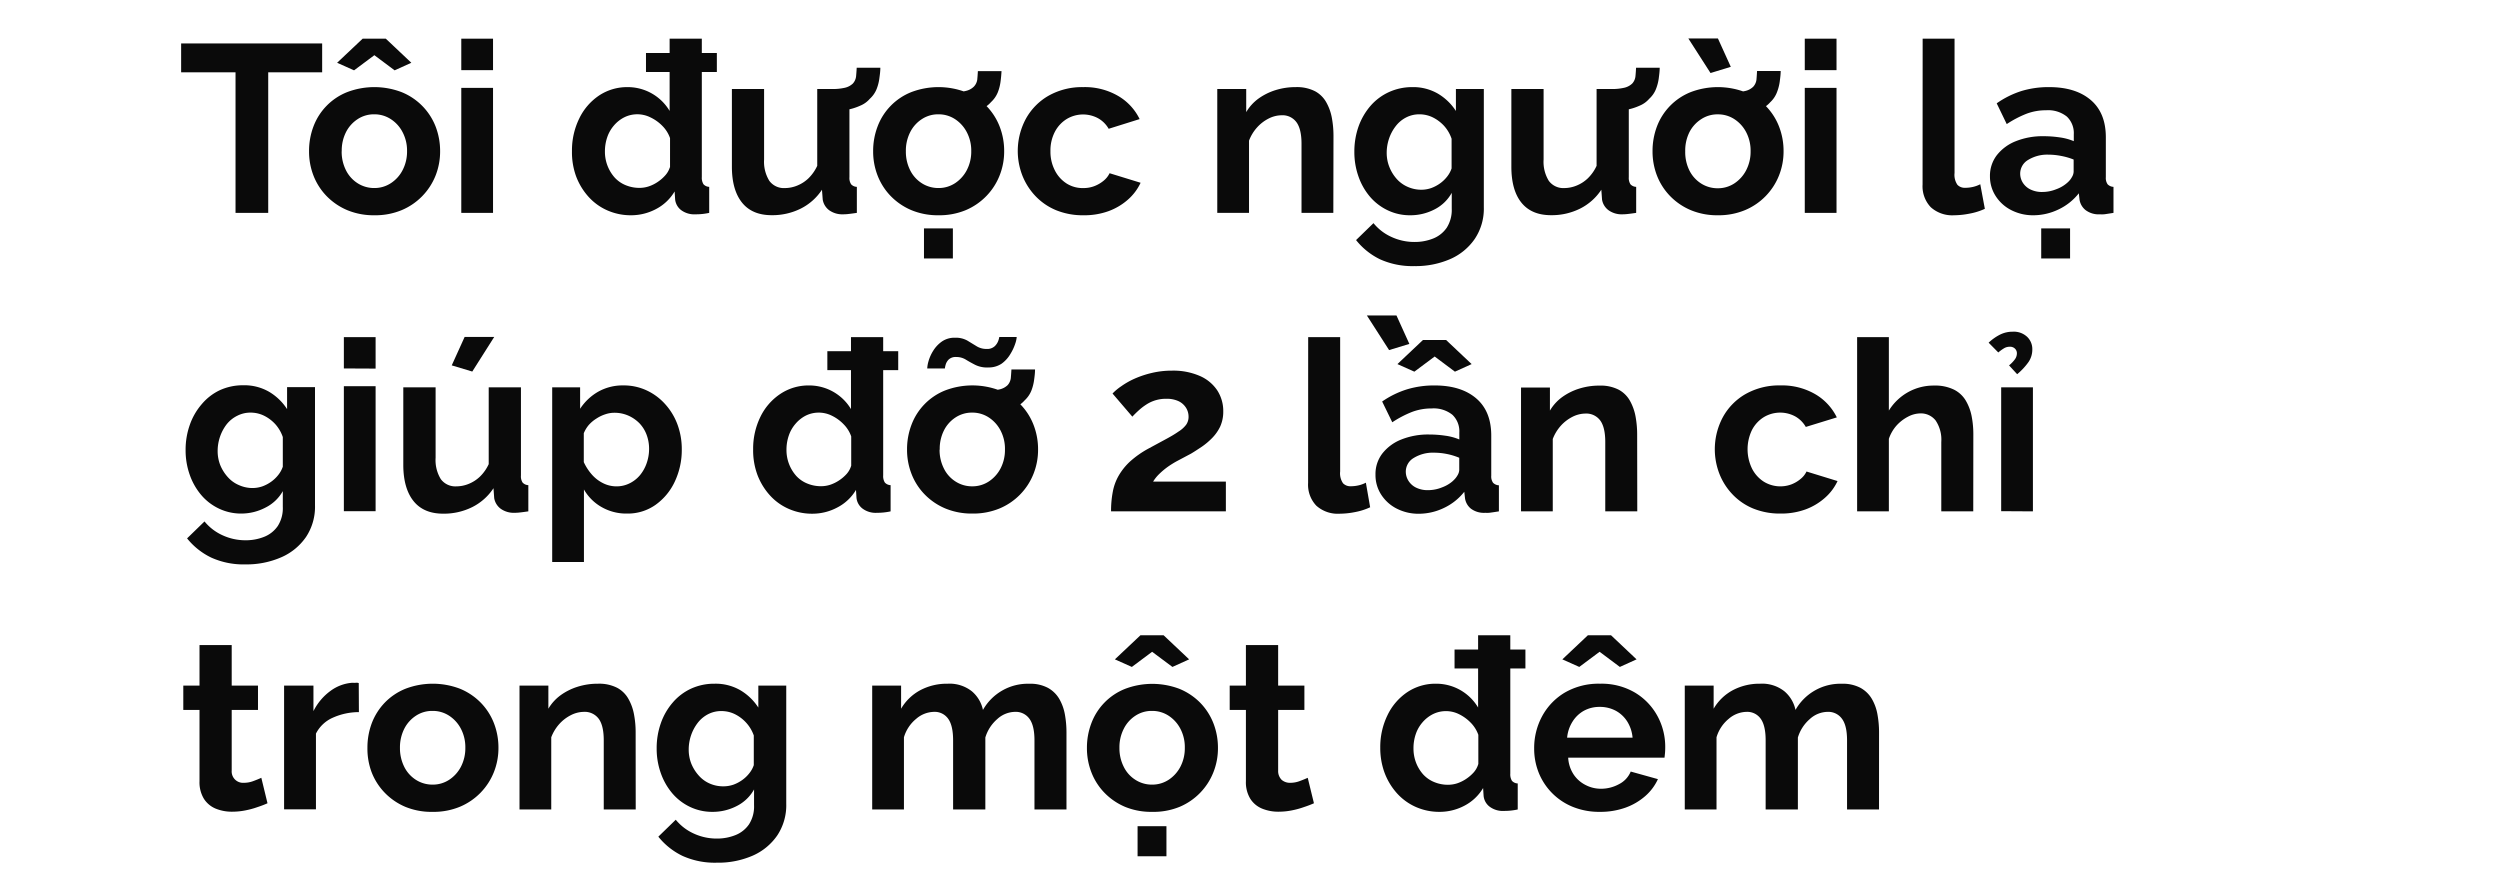 <svg xmlns="http://www.w3.org/2000/svg" viewBox="0 0 660 234"><defs><style>.a{fill:#0a0a0a;}</style></defs><title>Lifestyle</title><path class="a" d="M85.05,19.09H70.81V56.2H62.18V19.09H47.82V11.47H85.05Z"/><path class="a" d="M98.85,56.83a18.16,18.16,0,0,1-7.22-1.37,16.64,16.64,0,0,1-5.45-3.74,16.13,16.13,0,0,1-3.43-5.39,17.5,17.5,0,0,1-1.16-6.39,18.15,18.15,0,0,1,1.16-6.54,15.69,15.69,0,0,1,8.85-9.06,20.17,20.17,0,0,1,14.46,0A16.09,16.09,0,0,1,115,33.4a18,18,0,0,1,1.19,6.54A17.31,17.31,0,0,1,115,46.33a16.49,16.49,0,0,1-8.92,9.13A18.11,18.11,0,0,1,98.85,56.83ZM89,16.57l6.74-6.36h6.11l6.74,6.36-4.41,2-5.35-4-5.36,4Zm1.2,23.37a10.8,10.8,0,0,0,1.13,5,8.59,8.59,0,0,0,3.12,3.46,8.06,8.06,0,0,0,4.38,1.24,7.85,7.85,0,0,0,4.34-1.27,9,9,0,0,0,3.12-3.46,10.53,10.53,0,0,0,1.17-5,10.39,10.39,0,0,0-1.17-5,8.94,8.94,0,0,0-3.12-3.46,7.87,7.87,0,0,0-4.4-1.27,7.77,7.77,0,0,0-4.35,1.27,8.87,8.87,0,0,0-3.09,3.46A10.74,10.74,0,0,0,90.22,39.94Z"/><path class="a" d="M121.78,18.52V10.21h8.38v8.31Zm0,37.68v-33h8.38v33Z"/><path class="a" d="M151,39.88a19.13,19.13,0,0,1,1.89-8.53,15.25,15.25,0,0,1,5.23-6.11A13.36,13.36,0,0,1,165.69,23a12.85,12.85,0,0,1,11.09,6.29V10.21h8.5V46.75a3.17,3.17,0,0,0,.44,1.89,2.13,2.13,0,0,0,1.51.69V56.2a16.27,16.27,0,0,1-3.59.38,5.83,5.83,0,0,1-3.75-1.06,4.08,4.08,0,0,1-1.66-2.93l-.13-2.05a12.29,12.29,0,0,1-4.95,4.67,14,14,0,0,1-6.52,1.62,15.32,15.32,0,0,1-6.27-1.28,14.55,14.55,0,0,1-5-3.61,17,17,0,0,1-3.28-5.42A18.58,18.58,0,0,1,151,39.88Zm25.89,4.3V36.46a8.56,8.56,0,0,0-2-3.2A10.93,10.93,0,0,0,171.74,31a7.78,7.78,0,0,0-3.41-.83,7.69,7.69,0,0,0-3.52.8,8.87,8.87,0,0,0-2.74,2.17,9.24,9.24,0,0,0-1.77,3.12,11.5,11.5,0,0,0-.6,3.74,10.26,10.26,0,0,0,2.59,6.89,8.07,8.07,0,0,0,2.89,2,9.51,9.51,0,0,0,3.66.71,7.81,7.81,0,0,0,2.45-.4,9.67,9.67,0,0,0,2.3-1.14,10.22,10.22,0,0,0,2-1.72A5.75,5.75,0,0,0,176.84,44.18ZM170.54,19v-5h18.71v5Z"/><path class="a" d="M193.22,44V23.5h8.5V42.11a9.57,9.57,0,0,0,1.39,5.64,4.76,4.76,0,0,0,4.1,1.9,8.63,8.63,0,0,0,3.24-.65,9.3,9.3,0,0,0,3-1.94,11.23,11.23,0,0,0,2.3-3.28V23.5h8.5V46.78a3,3,0,0,0,.45,1.87,2.13,2.13,0,0,0,1.51.68V56.2c-.84.12-1.55.22-2.11.28a12.66,12.66,0,0,1-1.55.1,5.93,5.93,0,0,1-3.62-1.06,4.39,4.39,0,0,1-1.73-2.81L217,50.09a14.46,14.46,0,0,1-5.64,5,16.8,16.8,0,0,1-7.65,1.72c-3.4,0-6-1.09-7.78-3.28S193.22,48.18,193.22,44ZM219.43,29.3l.12-5.8a14.53,14.53,0,0,0,3.53-.34,4.5,4.5,0,0,0,2.08-1.11,3.4,3.4,0,0,0,.85-1.92c.06-.69.12-1.44.16-2.24h6.24c0,.93-.13,1.86-.26,2.81a11.78,11.78,0,0,1-.72,2.8,7,7,0,0,1-1.8,2.58,6.6,6.6,0,0,1-2.49,1.8A14.94,14.94,0,0,1,223.55,29,24,24,0,0,1,219.43,29.3Z"/><path class="a" d="M247.78,56.83a18.16,18.16,0,0,1-7.22-1.37,16.64,16.64,0,0,1-5.45-3.74,16.13,16.13,0,0,1-3.43-5.39,17.51,17.51,0,0,1-1.17-6.39,18.16,18.16,0,0,1,1.17-6.54,15.69,15.69,0,0,1,8.85-9.06,20.17,20.17,0,0,1,14.46,0A16.37,16.37,0,0,1,260.44,28a16.07,16.07,0,0,1,3.46,5.39,17.75,17.75,0,0,1,1.2,6.54,17.12,17.12,0,0,1-1.2,6.39,16.37,16.37,0,0,1-3.46,5.39A16.54,16.54,0,0,1,255,55.46,18.14,18.14,0,0,1,247.78,56.83Zm-8.63-16.89a10.8,10.8,0,0,0,1.13,5,8.59,8.59,0,0,0,3.12,3.46,8.06,8.06,0,0,0,4.38,1.24,7.85,7.85,0,0,0,4.34-1.27,9.18,9.18,0,0,0,3.12-3.46,10.53,10.53,0,0,0,1.17-5,10.39,10.39,0,0,0-1.17-5,9.1,9.1,0,0,0-3.12-3.46,7.88,7.88,0,0,0-4.41-1.27,7.76,7.76,0,0,0-4.34,1.27,8.8,8.8,0,0,0-3.09,3.46A10.74,10.74,0,0,0,239.15,39.94Zm4.78,28.29V60.29h7.63v7.94Zm7.44-38.05.12-5.8A14.53,14.53,0,0,0,255,24a4.41,4.41,0,0,0,2.08-1.11A3.34,3.34,0,0,0,258,21c.06-.69.12-1.43.16-2.23h6.24c-.05.92-.13,1.86-.26,2.8a11.66,11.66,0,0,1-.72,2.8,7.16,7.16,0,0,1-1.8,2.59,6.69,6.69,0,0,1-2.49,1.79,14.51,14.51,0,0,1-3.59,1.07A24,24,0,0,1,251.37,30.18Z"/><path class="a" d="M286.08,56.83a18.68,18.68,0,0,1-7.28-1.34,15.92,15.92,0,0,1-5.45-3.74,16.79,16.79,0,0,1-3.46-5.45,17.93,17.93,0,0,1,.88-14.83,15.82,15.82,0,0,1,6-6.17A18,18,0,0,1,286,23a17.41,17.41,0,0,1,9.19,2.33,14.29,14.29,0,0,1,5.67,6.11L292.69,34a7.38,7.38,0,0,0-2.83-2.8,8.37,8.37,0,0,0-8.25.22,8.68,8.68,0,0,0-3.12,3.37,10.67,10.67,0,0,0-1.17,5.13A10.71,10.71,0,0,0,278.49,45a8.74,8.74,0,0,0,3.12,3.46A7.9,7.9,0,0,0,286,49.65a8,8,0,0,0,2.9-.51,8.72,8.72,0,0,0,2.43-1.41,5.77,5.77,0,0,0,1.6-2l8.19,2.52a13.51,13.51,0,0,1-3.3,4.41,16.06,16.06,0,0,1-5.11,3.06A18.69,18.69,0,0,1,286.08,56.83Z"/><path class="a" d="M352,56.2H343.6V37.94c0-2.6-.46-4.51-1.36-5.71a4.55,4.55,0,0,0-3.87-1.8,7.74,7.74,0,0,0-3.44.86,10.46,10.46,0,0,0-3.08,2.37,11,11,0,0,0-2.11,3.48V56.2h-8.38V23.5H329v6.1a11.87,11.87,0,0,1,3.21-3.55,15.81,15.81,0,0,1,4.48-2.24,17.56,17.56,0,0,1,5.41-.81,10.48,10.48,0,0,1,5.08,1.09,7.43,7.43,0,0,1,3,3,13.2,13.2,0,0,1,1.45,4.14,26.09,26.09,0,0,1,.41,4.58Z"/><path class="a" d="M372.32,56.83a13.51,13.51,0,0,1-6-1.33,14.15,14.15,0,0,1-4.7-3.63,16.71,16.71,0,0,1-3-5.33,19.25,19.25,0,0,1-1.07-6.44,19.89,19.89,0,0,1,1.1-6.69A17.19,17.19,0,0,1,361.77,28a14.34,14.34,0,0,1,4.85-3.66A14.69,14.69,0,0,1,372.83,23a13,13,0,0,1,6.74,1.7,14.32,14.32,0,0,1,4.79,4.6V23.5h7.37V54.73a14.31,14.31,0,0,1-2.4,8.35,15.25,15.25,0,0,1-6.48,5.32,22.83,22.83,0,0,1-9.45,1.85,20.73,20.73,0,0,1-9.08-1.8A18.26,18.26,0,0,1,358,63.38l4.6-4.47a13,13,0,0,0,4.76,3.65,14.34,14.34,0,0,0,6.08,1.32,13,13,0,0,0,4.91-.91,7.88,7.88,0,0,0,3.59-2.85,8.8,8.8,0,0,0,1.32-5.06V50.91a10.72,10.72,0,0,1-4.56,4.38A13.77,13.77,0,0,1,372.32,56.83Zm2.84-6.74a8,8,0,0,0,2.68-.44,9.73,9.73,0,0,0,2.3-1.21,9,9,0,0,0,1.89-1.8,7.19,7.19,0,0,0,1.19-2.18V36.63a9.68,9.68,0,0,0-2-3.42,10.27,10.27,0,0,0-3-2.24,8,8,0,0,0-3.49-.79,7.55,7.55,0,0,0-3.5.82,8.13,8.13,0,0,0-2.74,2.28,11.16,11.16,0,0,0-1.77,3.28,11.64,11.64,0,0,0-.63,3.79,10,10,0,0,0,.73,3.8,10.59,10.59,0,0,0,1.95,3.13,8.34,8.34,0,0,0,2.93,2.08A8.82,8.82,0,0,0,375.16,50.09Z"/><path class="a" d="M399,44V23.5h8.51V42.11a9.58,9.58,0,0,0,1.38,5.64,4.77,4.77,0,0,0,4.1,1.9A8.63,8.63,0,0,0,416.2,49a9.3,9.3,0,0,0,3-1.94,11,11,0,0,0,2.3-3.28V23.5H430V46.78a3.12,3.12,0,0,0,.44,1.87,2.15,2.15,0,0,0,1.51.68V56.2c-.84.12-1.54.22-2.11.28a12.63,12.63,0,0,1-1.54.1,5.91,5.91,0,0,1-3.62-1.06,4.37,4.37,0,0,1-1.74-2.81l-.19-2.62a14.46,14.46,0,0,1-5.64,5,16.77,16.77,0,0,1-7.65,1.72c-3.4,0-6-1.09-7.78-3.28S399,48.18,399,44ZM425.18,29.3l.13-5.8a14.44,14.44,0,0,0,3.52-.34,4.45,4.45,0,0,0,2.08-1.11,3.33,3.33,0,0,0,.85-1.92c.07-.69.12-1.44.16-2.24h6.24c0,.93-.13,1.86-.25,2.81a12.3,12.3,0,0,1-.73,2.8,6.89,6.89,0,0,1-1.79,2.58,6.68,6.68,0,0,1-2.49,1.8A15.08,15.08,0,0,1,429.31,29,24.14,24.14,0,0,1,425.18,29.3Z"/><path class="a" d="M453.53,56.83a18.11,18.11,0,0,1-7.21-1.37,16.54,16.54,0,0,1-5.45-3.74,16.15,16.15,0,0,1-3.44-5.39,17.71,17.71,0,0,1-1.16-6.39,18.37,18.37,0,0,1,1.16-6.54,15.75,15.75,0,0,1,8.86-9.06,20.15,20.15,0,0,1,14.45,0A16.37,16.37,0,0,1,466.19,28a16.09,16.09,0,0,1,3.47,5.39,17.75,17.75,0,0,1,1.2,6.54,17.12,17.12,0,0,1-1.2,6.39,16.49,16.49,0,0,1-8.92,9.13A18.11,18.11,0,0,1,453.53,56.83ZM444.9,39.94A10.93,10.93,0,0,0,446,45a8.59,8.59,0,0,0,3.12,3.46,8.06,8.06,0,0,0,4.38,1.24,7.85,7.85,0,0,0,4.35-1.27A9.18,9.18,0,0,0,461,44.92a10.65,10.65,0,0,0,1.16-5,10.5,10.5,0,0,0-1.16-5,9.1,9.1,0,0,0-3.12-3.46,7.88,7.88,0,0,0-4.41-1.27,7.77,7.77,0,0,0-4.35,1.27A8.87,8.87,0,0,0,446,34.91,10.87,10.87,0,0,0,444.9,39.94Zm.82-29.79h7.81l3.4,7.49-5.35,1.64Zm11.4,20,.13-5.8a14.58,14.58,0,0,0,3.53-.34,4.38,4.38,0,0,0,2.07-1.11,3.36,3.36,0,0,0,.86-1.92c.06-.69.11-1.43.15-2.23h6.24c0,.92-.13,1.86-.25,2.8a12.17,12.17,0,0,1-.73,2.8A7,7,0,0,1,467.33,27a6.78,6.78,0,0,1-2.49,1.79,14.64,14.64,0,0,1-3.59,1.07A24.14,24.14,0,0,1,457.12,30.18Z"/><path class="a" d="M476.46,18.52V10.21h8.38v8.31Zm0,37.68v-33h8.38v33Z"/><path class="a" d="M507.58,10.21H516V45.67a4.66,4.66,0,0,0,.76,3.12,2.65,2.65,0,0,0,2,.79,9.08,9.08,0,0,0,2.17-.25,8.16,8.16,0,0,0,1.86-.69L524,55.13A16.89,16.89,0,0,1,520,56.39a21.68,21.68,0,0,1-4.12.44,8.46,8.46,0,0,1-6.15-2.12,8,8,0,0,1-2.17-6Z"/><path class="a" d="M525.35,46.56A8.92,8.92,0,0,1,527.14,41a11.93,11.93,0,0,1,5-3.71,19,19,0,0,1,7.4-1.33,28.94,28.94,0,0,1,4.22.31,14.55,14.55,0,0,1,3.72,1V35.48a6,6,0,0,0-1.83-4.7,7.9,7.9,0,0,0-5.48-1.67,14.44,14.44,0,0,0-5.23.94,28.05,28.05,0,0,0-5.16,2.71l-2.65-5.48A23.92,23.92,0,0,1,533.76,24,24.51,24.51,0,0,1,541,23q7,0,11,3.44t3.94,10V46.79a2.91,2.91,0,0,0,.47,1.86,2.29,2.29,0,0,0,1.55.68V56.2c-.76.12-1.44.23-2,.31a6.5,6.5,0,0,1-1.54.07,5.75,5.75,0,0,1-3.82-1.11A4.35,4.35,0,0,1,549,52.73l-.19-1.7a14.94,14.94,0,0,1-5.42,4.29,15.32,15.32,0,0,1-6.55,1.51,12.54,12.54,0,0,1-5.89-1.37,10.48,10.48,0,0,1-4.09-3.7A9.49,9.49,0,0,1,525.35,46.56Zm20.53,1.58A5.32,5.32,0,0,0,547,46.73a3,3,0,0,0,.44-1.36V42.12a17,17,0,0,0-3.28-.95,17.36,17.36,0,0,0-3.34-.34,9.64,9.64,0,0,0-5.38,1.38,4.19,4.19,0,0,0-2.11,3.65,4.51,4.51,0,0,0,.69,2.37A4.87,4.87,0,0,0,536,50a6.8,6.8,0,0,0,3.18.68,9.82,9.82,0,0,0,3.71-.74A8.85,8.85,0,0,0,545.88,48.14Zm-7,20.09V60.29h7.62v7.94Z"/><path class="a" d="M63.76,135.58a13.56,13.56,0,0,1-6-1.33,14,14,0,0,1-4.69-3.63,16.92,16.92,0,0,1-3-5.33A19.3,19.3,0,0,1,49,118.85a19.65,19.65,0,0,1,1.11-6.69,16.82,16.82,0,0,1,3.15-5.46A14.12,14.12,0,0,1,58.06,103a14.61,14.61,0,0,1,6.2-1.29,13,13,0,0,1,6.74,1.7,14.32,14.32,0,0,1,4.79,4.6v-5.8h7.37v31.23a14.38,14.38,0,0,1-2.39,8.35,15.34,15.34,0,0,1-6.49,5.32A22.8,22.8,0,0,1,64.83,149a20.65,20.65,0,0,1-9.07-1.8,18.39,18.39,0,0,1-6.37-5.07l4.6-4.47a13.11,13.11,0,0,0,4.76,3.65,14.37,14.37,0,0,0,6.08,1.32,13,13,0,0,0,4.91-.91,7.88,7.88,0,0,0,3.59-2.85,8.72,8.72,0,0,0,1.33-5.06v-4.15A10.74,10.74,0,0,1,70.09,134,13.76,13.76,0,0,1,63.76,135.58Zm2.83-6.74a8,8,0,0,0,2.68-.44,9.54,9.54,0,0,0,2.3-1.21,9,9,0,0,0,1.89-1.8,7.22,7.22,0,0,0,1.2-2.18v-7.83a9.85,9.85,0,0,0-2-3.42,10.1,10.1,0,0,0-3-2.24,8.06,8.06,0,0,0-3.5-.79,7.55,7.55,0,0,0-3.5.82A8.22,8.22,0,0,0,59.85,112a11.37,11.37,0,0,0-1.76,3.28,11.64,11.64,0,0,0-.63,3.79,10,10,0,0,0,.72,3.8,10.83,10.83,0,0,0,2,3.13,8.17,8.17,0,0,0,2.93,2.08A8.74,8.74,0,0,0,66.59,128.84Z"/><path class="a" d="M90.78,97.27V89h8.38v8.31Zm0,37.68v-33h8.38v33Z"/><path class="a" d="M106.47,122.72V102.25H115v18.61a9.58,9.58,0,0,0,1.38,5.64,4.77,4.77,0,0,0,4.1,1.9,8.63,8.63,0,0,0,3.24-.65,9.3,9.3,0,0,0,3-1.94,11,11,0,0,0,2.3-3.28V102.25h8.51v23.28a3,3,0,0,0,.44,1.87,2.15,2.15,0,0,0,1.51.68V135c-.84.12-1.54.22-2.11.28a12.63,12.63,0,0,1-1.54.1,5.94,5.94,0,0,1-3.63-1.06,4.39,4.39,0,0,1-1.73-2.81l-.19-2.62a14.46,14.46,0,0,1-5.64,5,16.8,16.8,0,0,1-7.65,1.72c-3.4,0-6-1.09-7.78-3.28S106.47,126.93,106.47,122.72Zm18.21-24.63-5.42-1.63,3.4-7.5h7.81Z"/><path class="a" d="M165.56,135.58a13.07,13.07,0,0,1-6.8-1.75,12.41,12.41,0,0,1-4.6-4.61v19.15h-8.38V102.25h7.37v5.67a14,14,0,0,1,4.79-4.52,13.14,13.14,0,0,1,6.62-1.65,14.24,14.24,0,0,1,6.14,1.31,15.08,15.08,0,0,1,4.91,3.64,16.56,16.56,0,0,1,3.25,5.39,18.63,18.63,0,0,1,1.13,6.48,19.57,19.57,0,0,1-1.86,8.6,15.55,15.55,0,0,1-5.1,6.13A12.65,12.65,0,0,1,165.56,135.58Zm-2.83-7.18a7.67,7.67,0,0,0,3.5-.81,8.37,8.37,0,0,0,2.74-2.16,10.22,10.22,0,0,0,1.76-3.18,11.38,11.38,0,0,0,.63-3.74,10.55,10.55,0,0,0-.66-3.74,8.82,8.82,0,0,0-1.92-3.06,9.53,9.53,0,0,0-2.93-2,9.07,9.07,0,0,0-3.69-.74,7.54,7.54,0,0,0-2.36.4,9.68,9.68,0,0,0-2.36,1.14,9.18,9.18,0,0,0-2,1.68,8.24,8.24,0,0,0-1.32,2.18V122a13.69,13.69,0,0,0,2.11,3.26,9.66,9.66,0,0,0,3,2.31A7.9,7.9,0,0,0,162.73,128.4Z"/><path class="a" d="M198.83,118.63a19.13,19.13,0,0,1,1.89-8.53A15.25,15.25,0,0,1,206,104a13.36,13.36,0,0,1,7.62-2.24A12.85,12.85,0,0,1,224.66,108V89h8.5V125.5a3.17,3.17,0,0,0,.44,1.89,2.14,2.14,0,0,0,1.52.69V135a16.41,16.41,0,0,1-3.6.38,5.78,5.78,0,0,1-3.74-1.06,4.06,4.06,0,0,1-1.67-2.93l-.13-2.05A12.29,12.29,0,0,1,221,134a13.93,13.93,0,0,1-6.52,1.62,15.24,15.24,0,0,1-6.26-1.28,14.49,14.49,0,0,1-5-3.61,17,17,0,0,1-3.28-5.42A18.58,18.58,0,0,1,198.83,118.63Zm25.89,4.3v-7.72a8.56,8.56,0,0,0-2-3.2,10.93,10.93,0,0,0-3.08-2.25,7.78,7.78,0,0,0-3.41-.83,7.69,7.69,0,0,0-3.52.8A8.87,8.87,0,0,0,210,111.9a9.24,9.24,0,0,0-1.77,3.12,11.5,11.5,0,0,0-.6,3.74,10.26,10.26,0,0,0,2.59,6.89,8,8,0,0,0,2.9,2,9.42,9.42,0,0,0,3.65.71,7.92,7.92,0,0,0,2.46-.4,10.05,10.05,0,0,0,2.3-1.14,10.46,10.46,0,0,0,2-1.72A5.75,5.75,0,0,0,224.72,122.93Zm-6.3-25.21v-5h18.71v5Z"/><path class="a" d="M256.72,135.58a18.14,18.14,0,0,1-7.21-1.37,16.54,16.54,0,0,1-5.45-3.74,16,16,0,0,1-3.43-5.39,17.51,17.51,0,0,1-1.17-6.39,18.16,18.16,0,0,1,1.17-6.54,15.69,15.69,0,0,1,8.85-9.06,20.17,20.17,0,0,1,14.46,0,16,16,0,0,1,8.91,9.06,17.75,17.75,0,0,1,1.2,6.54,17.12,17.12,0,0,1-1.2,6.39,16.43,16.43,0,0,1-8.91,9.13A18.16,18.16,0,0,1,256.72,135.58Zm4-38.56a7.09,7.09,0,0,1-3.25-.69c-.9-.46-1.73-.92-2.49-1.39a4.72,4.72,0,0,0-2.52-.69,2.67,2.67,0,0,0-2,.66,3.14,3.14,0,0,0-.82,1.42,5.32,5.32,0,0,0-.19.94h-4.66a8.3,8.3,0,0,1,.34-1.92,10.62,10.62,0,0,1,1.23-2.74,8.38,8.38,0,0,1,2.3-2.45,5.84,5.84,0,0,1,3.5-1,6.2,6.2,0,0,1,3.21.75l2.43,1.48a4.89,4.89,0,0,0,2.67.73,2.88,2.88,0,0,0,2.18-.76,3.8,3.8,0,0,0,.94-1.51,5.45,5.45,0,0,0,.22-.88h4.6a6.62,6.62,0,0,1-.38,1.73,12.56,12.56,0,0,1-1.26,2.71A8.41,8.41,0,0,1,264.44,96,6.07,6.07,0,0,1,260.76,97Zm-12.67,21.67a10.81,10.81,0,0,0,1.14,5,8.45,8.45,0,0,0,3.12,3.46,8,8,0,0,0,4.37,1.24,7.85,7.85,0,0,0,4.35-1.27,9.18,9.18,0,0,0,3.12-3.46,10.53,10.53,0,0,0,1.16-5,10.39,10.39,0,0,0-1.16-5,9.1,9.1,0,0,0-3.12-3.46,7.88,7.88,0,0,0-4.41-1.27,7.8,7.8,0,0,0-4.35,1.27,8.77,8.77,0,0,0-3.08,3.46A10.75,10.75,0,0,0,248.09,118.69Zm12.22-9.76.13-5.8a14.53,14.53,0,0,0,3.53-.34,4.46,4.46,0,0,0,2.08-1.11,3.41,3.41,0,0,0,.85-1.92c.06-.69.11-1.43.16-2.23h6.23c0,.92-.12,1.86-.25,2.8a12.14,12.14,0,0,1-.72,2.8,7.16,7.16,0,0,1-1.8,2.59,6.78,6.78,0,0,1-2.49,1.79,14.64,14.64,0,0,1-3.59,1.07A24.05,24.05,0,0,1,260.31,108.93Z"/><path class="a" d="M293.32,135a27.06,27.06,0,0,1,.45-5.13,13.49,13.49,0,0,1,1.57-4.31,16.18,16.18,0,0,1,3-3.73,25.36,25.36,0,0,1,4.86-3.41l4.53-2.45c1.3-.7,2.42-1.35,3.34-2a7.49,7.49,0,0,0,2.05-1.81,3.6,3.6,0,0,0,.66-2.14,4.41,4.41,0,0,0-.69-2.4,4.72,4.72,0,0,0-2-1.73,7.32,7.32,0,0,0-3.21-.61,9.42,9.42,0,0,0-5.13,1.44,15.1,15.1,0,0,0-2.05,1.55c-.63.57-1.22,1.14-1.76,1.73l-5.23-6.11a14,14,0,0,1,2.3-1.92,20.52,20.52,0,0,1,3.52-2,26,26,0,0,1,4.57-1.52,22.75,22.75,0,0,1,5.29-.6,17.5,17.5,0,0,1,7.31,1.38,10.57,10.57,0,0,1,4.63,3.79,10,10,0,0,1,1.61,5.61,9.46,9.46,0,0,1-.82,4,11.25,11.25,0,0,1-2.11,3,18.44,18.44,0,0,1-2.74,2.31c-1,.66-1.91,1.27-2.84,1.82l-3.56,1.89a24.44,24.44,0,0,0-2.77,1.73,19.83,19.83,0,0,0-2.08,1.77,9.88,9.88,0,0,0-1.6,2h19.21V135Z"/><path class="a" d="M345.36,89h8.44v35.46a4.6,4.6,0,0,0,.76,3.12,2.64,2.64,0,0,0,2,.79,9.08,9.08,0,0,0,2.17-.25,8.16,8.16,0,0,0,1.86-.69l1.13,6.49a16.89,16.89,0,0,1-3.94,1.26,21.68,21.68,0,0,1-4.12.44,8.46,8.46,0,0,1-6.15-2.12,8,8,0,0,1-2.17-6Z"/><path class="a" d="M360.86,83.29h7.81l3.4,7.5-5.35,1.63Zm2.27,42a8.86,8.86,0,0,1,1.79-5.54,11.93,11.93,0,0,1,5-3.71,19,19,0,0,1,7.4-1.33,28.94,28.94,0,0,1,4.22.31,14.55,14.55,0,0,1,3.72,1v-1.82a6,6,0,0,0-1.83-4.7,7.9,7.9,0,0,0-5.48-1.67,14.44,14.44,0,0,0-5.23.94,28.05,28.05,0,0,0-5.16,2.71L364.89,106a23.92,23.92,0,0,1,6.65-3.24,24.51,24.51,0,0,1,7.21-1q7,0,11,3.44t3.94,10v10.38a2.91,2.91,0,0,0,.47,1.86,2.29,2.29,0,0,0,1.55.68V135c-.76.12-1.44.23-2.05.31a6.5,6.5,0,0,1-1.54.07,5.73,5.73,0,0,1-3.82-1.11,4.35,4.35,0,0,1-1.54-2.74l-.19-1.7a14.94,14.94,0,0,1-5.42,4.29,15.32,15.32,0,0,1-6.55,1.51,12.54,12.54,0,0,1-5.89-1.37,10.48,10.48,0,0,1-4.09-3.7A9.49,9.49,0,0,1,363.13,125.31Zm5.79-29.17,6.74-6.36h6.11l6.74,6.36-4.41,2-5.35-4-5.36,4Zm14.74,30.75a5.52,5.52,0,0,0,1.14-1.41,3,3,0,0,0,.44-1.36v-3.25a17,17,0,0,0-3.28-1,17.36,17.36,0,0,0-3.34-.34,9.64,9.64,0,0,0-5.38,1.38,4.19,4.19,0,0,0-2.11,3.65,4.51,4.51,0,0,0,.69,2.37,4.9,4.9,0,0,0,2,1.81,6.87,6.87,0,0,0,3.19.68,9.86,9.86,0,0,0,3.71-.74A9,9,0,0,0,383.66,126.89Z"/><path class="a" d="M432.24,135h-8.45V116.69c0-2.6-.45-4.51-1.35-5.71a4.56,4.56,0,0,0-3.88-1.8,7.73,7.73,0,0,0-3.43.86,10.63,10.63,0,0,0-3.09,2.37,11.38,11.38,0,0,0-2.11,3.48V135h-8.38v-32.7h7.63v6.1a11.87,11.87,0,0,1,3.21-3.55,15.62,15.62,0,0,1,4.47-2.24,17.63,17.63,0,0,1,5.42-.81,10.41,10.41,0,0,1,5.07,1.09,7.45,7.45,0,0,1,3,3,13.46,13.46,0,0,1,1.45,4.14,26.09,26.09,0,0,1,.41,4.58Z"/><path class="a" d="M470.1,135.58a18.68,18.68,0,0,1-7.28-1.34,15.82,15.82,0,0,1-5.45-3.74,16.62,16.62,0,0,1-3.46-5.45,17.93,17.93,0,0,1,.88-14.83,15.75,15.75,0,0,1,6-6.17,18,18,0,0,1,9.27-2.3,17.43,17.43,0,0,1,9.19,2.33,14.41,14.41,0,0,1,5.67,6.11l-8.19,2.52a7.38,7.38,0,0,0-2.83-2.8,8.39,8.39,0,0,0-8.26.22,8.73,8.73,0,0,0-3.11,3.37,11.7,11.7,0,0,0,0,10.2,8.79,8.79,0,0,0,3.11,3.46,8.35,8.35,0,0,0,7.25.73,8.53,8.53,0,0,0,2.42-1.41,5.69,5.69,0,0,0,1.61-2l8.19,2.52a13.4,13.4,0,0,1-3.31,4.41,16.12,16.12,0,0,1-5.1,3.06A18.69,18.69,0,0,1,470.1,135.58Z"/><path class="a" d="M520.94,135H512.5V116.69A9.06,9.06,0,0,0,511,111a4.93,4.93,0,0,0-4.07-1.86,7.16,7.16,0,0,0-3.21.86,10.78,10.78,0,0,0-3.06,2.37,10.31,10.31,0,0,0-2,3.48V135h-8.38V89h8.38v19.39a14,14,0,0,1,5.07-4.86,13.77,13.77,0,0,1,6.83-1.74,11.34,11.34,0,0,1,5.26,1.06,7.55,7.55,0,0,1,3.15,2.92,13,13,0,0,1,1.55,4.15,24.57,24.57,0,0,1,.44,4.64Z"/><path class="a" d="M527.55,93.05,525,90.47a12.59,12.59,0,0,1,3.09-2.17,7.36,7.36,0,0,1,3.27-.73,5.12,5.12,0,0,1,3.81,1.36,4.46,4.46,0,0,1,1.36,3.3,5.83,5.83,0,0,1-1,3.34,16.87,16.87,0,0,1-3,3.22l-2.14-2.33a8.33,8.33,0,0,0,1.57-1.64,2.69,2.69,0,0,0,.5-1.51,1.67,1.67,0,0,0-.5-1.26,1.79,1.79,0,0,0-1.32-.51,2.92,2.92,0,0,0-1.48.35A11.11,11.11,0,0,0,527.55,93.05Zm.76,41.9v-32.7h8.38V135Z"/><path class="a" d="M70.62,212.06c-.75.34-1.62.68-2.61,1a22,22,0,0,1-3.21.88,17.91,17.91,0,0,1-3.5.35,11.24,11.24,0,0,1-4.35-.81,6.73,6.73,0,0,1-3.11-2.59,8.35,8.35,0,0,1-1.17-4.65V187.43H48.39V181h4.28V170.29h8.5V181h6.94v6.43H61.17v16a3,3,0,0,0,3.22,3.23,7,7,0,0,0,2.52-.47c.84-.31,1.53-.6,2.08-.85Z"/><path class="a" d="M94.75,188a16.88,16.88,0,0,0-6.93,1.49,9.07,9.07,0,0,0-4.41,4.18v20H75V181h7.75v6.74a14.74,14.74,0,0,1,4.51-5.35,11,11,0,0,1,5.76-2.14,6.11,6.11,0,0,0,1,0,1.57,1.57,0,0,1,.69.09Z"/><path class="a" d="M114.22,214.33A18.11,18.11,0,0,1,107,213a16.54,16.54,0,0,1-5.45-3.74,16.15,16.15,0,0,1-3.44-5.39A17.71,17.71,0,0,1,97,197.44a18.37,18.37,0,0,1,1.16-6.54,16.09,16.09,0,0,1,3.41-5.39,15.87,15.87,0,0,1,5.45-3.67,20.15,20.15,0,0,1,14.45,0,16.37,16.37,0,0,1,5.45,3.67,16.09,16.09,0,0,1,3.47,5.39,17.75,17.75,0,0,1,1.2,6.54,17.12,17.12,0,0,1-1.2,6.39,16.49,16.49,0,0,1-8.92,9.13A18.11,18.11,0,0,1,114.22,214.33Zm-8.63-16.89a10.93,10.93,0,0,0,1.13,5,8.59,8.59,0,0,0,3.12,3.46,8.08,8.08,0,0,0,4.38,1.24,7.85,7.85,0,0,0,4.35-1.27,9.18,9.18,0,0,0,3.12-3.46,10.65,10.65,0,0,0,1.16-5,10.5,10.5,0,0,0-1.16-5,9.1,9.1,0,0,0-3.12-3.46,7.88,7.88,0,0,0-4.41-1.27,7.77,7.77,0,0,0-4.35,1.27,8.87,8.87,0,0,0-3.09,3.46A10.87,10.87,0,0,0,105.59,197.44Z"/><path class="a" d="M167.83,213.7h-8.44V195.44c0-2.6-.45-4.51-1.35-5.71a4.58,4.58,0,0,0-3.88-1.8,7.7,7.7,0,0,0-3.43.86,10.38,10.38,0,0,0-3.09,2.37,11.19,11.19,0,0,0-2.11,3.48V213.7h-8.38V181h7.62v6.1a11.91,11.91,0,0,1,3.22-3.55,15.62,15.62,0,0,1,4.47-2.24,17.63,17.63,0,0,1,5.42-.81,10.41,10.41,0,0,1,5.07,1.09,7.43,7.43,0,0,1,3,3,13,13,0,0,1,1.45,4.14,25.16,25.16,0,0,1,.41,4.58Z"/><path class="a" d="M188.12,214.33a13.56,13.56,0,0,1-6-1.33,14,14,0,0,1-4.69-3.63,16.92,16.92,0,0,1-3-5.33,19.25,19.25,0,0,1-1.07-6.44,19.65,19.65,0,0,1,1.11-6.69,16.82,16.82,0,0,1,3.15-5.46,14.24,14.24,0,0,1,4.85-3.66,14.64,14.64,0,0,1,6.2-1.29,13,13,0,0,1,6.74,1.7,14.32,14.32,0,0,1,4.79,4.6V181h7.37v31.23a14.38,14.38,0,0,1-2.39,8.35,15.34,15.34,0,0,1-6.49,5.32,22.8,22.8,0,0,1-9.45,1.85,20.65,20.65,0,0,1-9.07-1.8,18.39,18.39,0,0,1-6.37-5.07l4.6-4.47a13.11,13.11,0,0,0,4.76,3.65,14.37,14.37,0,0,0,6.08,1.32,13,13,0,0,0,4.91-.91,7.83,7.83,0,0,0,3.59-2.85,8.72,8.72,0,0,0,1.33-5.06v-4.15a10.74,10.74,0,0,1-4.57,4.38A13.76,13.76,0,0,1,188.12,214.33Zm2.83-6.74a8,8,0,0,0,2.68-.44,9.54,9.54,0,0,0,2.3-1.21,9,9,0,0,0,1.89-1.8A7,7,0,0,0,199,202v-7.83a9.85,9.85,0,0,0-2.05-3.42,10.1,10.1,0,0,0-3-2.24,8.06,8.06,0,0,0-3.5-.79,7.55,7.55,0,0,0-3.5.82,8.22,8.22,0,0,0-2.74,2.28,11.37,11.37,0,0,0-1.76,3.28,11.64,11.64,0,0,0-.63,3.79,10,10,0,0,0,.72,3.8,10.83,10.83,0,0,0,2,3.13,8.17,8.17,0,0,0,2.93,2.08A8.74,8.74,0,0,0,191,207.59Z"/><path class="a" d="M281.55,213.7H273.1V195.44c0-2.6-.45-4.51-1.35-5.71a4.42,4.42,0,0,0-3.75-1.8,7.09,7.09,0,0,0-4.72,1.9,10.38,10.38,0,0,0-3.15,4.87v19h-8.51V195.44c0-2.6-.44-4.51-1.32-5.71a4.34,4.34,0,0,0-3.72-1.8,7.39,7.39,0,0,0-4.72,1.85,9.88,9.88,0,0,0-3.22,4.86V213.7h-8.38V181h7.63v6.1a12.94,12.94,0,0,1,5.07-4.89,15,15,0,0,1,7.21-1.71,9.47,9.47,0,0,1,6.4,2,8.84,8.84,0,0,1,2.93,4.92,13.61,13.61,0,0,1,12.22-6.91,9.9,9.9,0,0,1,4.94,1.09,7.89,7.89,0,0,1,3,2.93,12.66,12.66,0,0,1,1.48,4.14,26.51,26.51,0,0,1,.41,4.61Z"/><path class="a" d="M304.16,214.33A18.11,18.11,0,0,1,297,213a16.54,16.54,0,0,1-5.45-3.74,16,16,0,0,1-3.43-5.39,17.51,17.51,0,0,1-1.17-6.39,18.16,18.16,0,0,1,1.17-6.54,15.69,15.69,0,0,1,8.85-9.06,20.17,20.17,0,0,1,14.46,0,16.47,16.47,0,0,1,5.45,3.67,16.22,16.22,0,0,1,3.46,5.39,17.75,17.75,0,0,1,1.2,6.54,17.12,17.12,0,0,1-1.2,6.39,16.43,16.43,0,0,1-8.91,9.13A18.16,18.16,0,0,1,304.16,214.33Zm-9.83-40.26,6.75-6.36h6.11l6.74,6.36-4.41,2-5.36-4-5.35,4Zm1.2,23.37a10.81,10.81,0,0,0,1.14,5,8.45,8.45,0,0,0,3.12,3.46,8,8,0,0,0,4.37,1.24,7.85,7.85,0,0,0,4.35-1.27,9.18,9.18,0,0,0,3.12-3.46,10.53,10.53,0,0,0,1.16-5,10.39,10.39,0,0,0-1.16-5,9.1,9.1,0,0,0-3.12-3.46,7.88,7.88,0,0,0-4.41-1.27,7.77,7.77,0,0,0-4.35,1.27,8.77,8.77,0,0,0-3.08,3.46A10.75,10.75,0,0,0,295.53,197.44Zm4.79,28.61v-7.94h7.62v7.94Z"/><path class="a" d="M346.88,212.06c-.76.34-1.63.68-2.62,1a22,22,0,0,1-3.21.88,17.91,17.91,0,0,1-3.5.35,11.22,11.22,0,0,1-4.34-.81,6.7,6.7,0,0,1-3.12-2.59,8.35,8.35,0,0,1-1.17-4.65V187.43h-4.28V181h4.28V170.29h8.51V181h6.93v6.43h-6.93v16a3.28,3.28,0,0,0,.94,2.46,3.34,3.34,0,0,0,2.27.77,7,7,0,0,0,2.52-.47c.84-.31,1.53-.6,2.08-.85Z"/><path class="a" d="M364.39,197.38a19.13,19.13,0,0,1,1.89-8.53,15.25,15.25,0,0,1,5.23-6.11,13.36,13.36,0,0,1,7.62-2.24,12.85,12.85,0,0,1,11.09,6.29V167.71h8.5v36.54a3.17,3.17,0,0,0,.44,1.89,2.14,2.14,0,0,0,1.52.69v6.87a16.38,16.38,0,0,1-3.59.38,5.79,5.79,0,0,1-3.75-1.06,4.06,4.06,0,0,1-1.67-2.93l-.13-2.05a12.33,12.33,0,0,1-4.94,4.67,14,14,0,0,1-6.52,1.62,15.25,15.25,0,0,1-6.27-1.28,14.69,14.69,0,0,1-5-3.61,17,17,0,0,1-3.28-5.42A18.8,18.8,0,0,1,364.39,197.38Zm25.89,4.3V194a8.66,8.66,0,0,0-2-3.2,11.12,11.12,0,0,0-3.09-2.25,7.77,7.77,0,0,0-6.93,0,9,9,0,0,0-2.74,2.17,9.24,9.24,0,0,0-1.77,3.12,11.49,11.49,0,0,0-.59,3.74,10.34,10.34,0,0,0,.69,3.8,10.11,10.11,0,0,0,1.89,3.09,8.11,8.11,0,0,0,2.9,2,9.42,9.42,0,0,0,3.65.71,7.92,7.92,0,0,0,2.46-.4,9.86,9.86,0,0,0,2.3-1.14,10.46,10.46,0,0,0,2-1.72A5.75,5.75,0,0,0,390.28,201.68ZM384,176.47v-5h18.71v5Z"/><path class="a" d="M422.35,214.33a18.52,18.52,0,0,1-7.18-1.34,16.24,16.24,0,0,1-8.95-9,17.09,17.09,0,0,1-1.2-6.42,17.62,17.62,0,0,1,2.11-8.5,16.24,16.24,0,0,1,6-6.24,17.72,17.72,0,0,1,9.29-2.33,17.35,17.35,0,0,1,9.2,2.34,16.21,16.21,0,0,1,5.92,6.14,17,17,0,0,1,2.08,8.3q0,.81-.06,1.53c-.05.48-.09.88-.13,1.22H414a8.9,8.9,0,0,0,1.42,4.4,8.24,8.24,0,0,0,3.15,2.8,8.73,8.73,0,0,0,4.06,1,9.85,9.85,0,0,0,4.82-1.23,6.48,6.48,0,0,0,3.06-3.31l7.18,2a13.18,13.18,0,0,1-3.34,4.47,16.21,16.21,0,0,1-5.23,3.06A19.69,19.69,0,0,1,422.35,214.33Zm-9.89-40.26,6.74-6.36h6.11l6.74,6.36-4.41,2-5.35-4-5.36,4Zm1.26,20.67H431a9.57,9.57,0,0,0-1.42-4.28,8.23,8.23,0,0,0-3.05-2.84,8.86,8.86,0,0,0-4.22-1,8.53,8.53,0,0,0-4.13,1,8.33,8.33,0,0,0-3,2.84A9.56,9.56,0,0,0,413.72,194.74Z"/><path class="a" d="M496.06,213.7h-8.44V195.44c0-2.6-.45-4.51-1.36-5.71a4.42,4.42,0,0,0-3.75-1.8,7.09,7.09,0,0,0-4.72,1.9,10.38,10.38,0,0,0-3.15,4.87v19h-8.51V195.44c0-2.6-.44-4.51-1.32-5.71a4.34,4.34,0,0,0-3.72-1.8,7.41,7.41,0,0,0-4.72,1.85,9.93,9.93,0,0,0-3.21,4.86V213.7h-8.38V181h7.62v6.1a12.94,12.94,0,0,1,5.07-4.89,15,15,0,0,1,7.21-1.71,9.45,9.45,0,0,1,6.4,2,8.84,8.84,0,0,1,2.93,4.92,13.61,13.61,0,0,1,12.22-6.91,9.94,9.94,0,0,1,4.95,1.09,7.87,7.87,0,0,1,3,2.93,12.43,12.43,0,0,1,1.48,4.14,26.51,26.51,0,0,1,.41,4.61Z"/></svg>